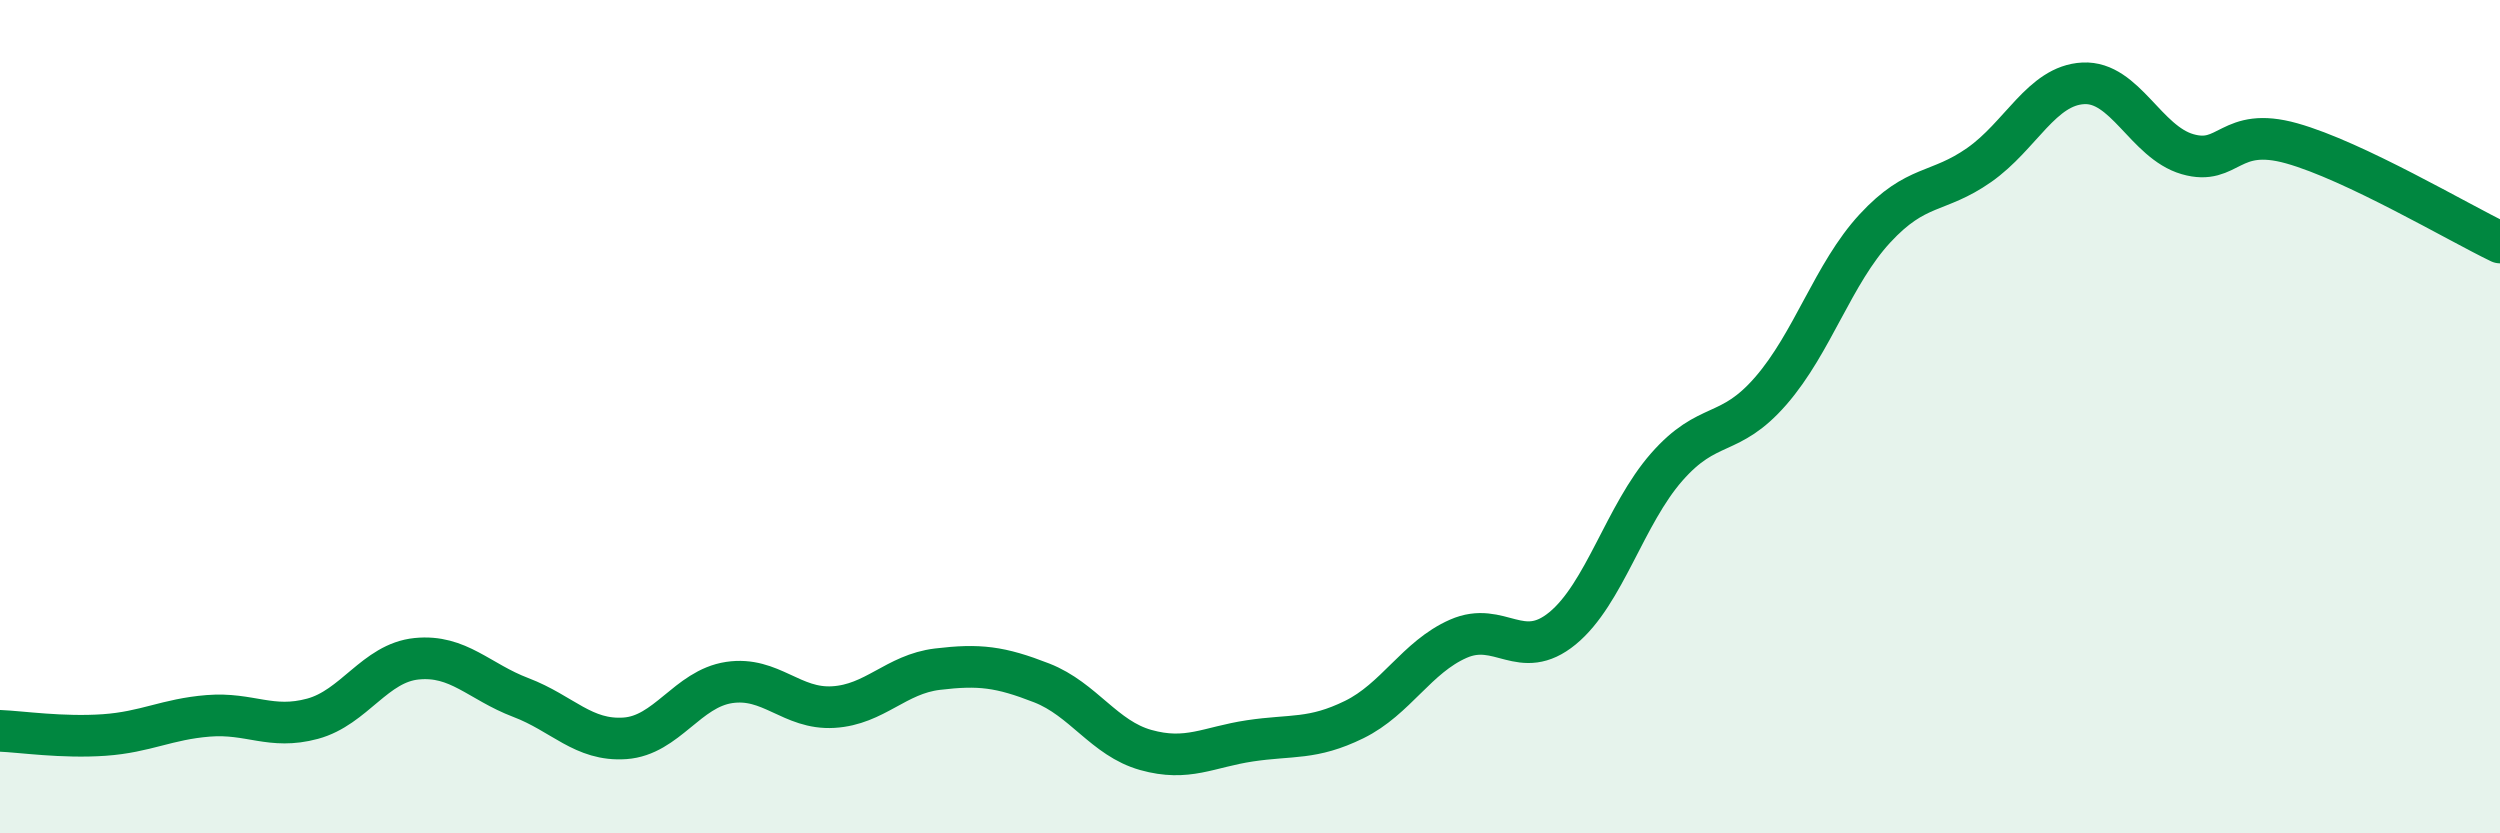 
    <svg width="60" height="20" viewBox="0 0 60 20" xmlns="http://www.w3.org/2000/svg">
      <path
        d="M 0,17.54 C 0.5,17.56 1.5,17.71 2.5,17.64 C 3.5,17.57 4,17.26 5,17.18 C 6,17.1 6.5,17.52 7.5,17.25 C 8.5,16.98 9,15.91 10,15.81 C 11,15.71 11.5,16.36 12.5,16.74 C 13.5,17.12 14,17.79 15,17.72 C 16,17.65 16.5,16.53 17.5,16.38 C 18.5,16.23 19,17.03 20,16.97 C 21,16.91 21.5,16.18 22.5,16.06 C 23.5,15.94 24,16 25,16.39 C 26,16.78 26.5,17.72 27.5,18 C 28.5,18.28 29,17.93 30,17.78 C 31,17.63 31.5,17.76 32.5,17.27 C 33.5,16.78 34,15.77 35,15.33 C 36,14.89 36.5,15.9 37.5,15.08 C 38.5,14.26 39,12.35 40,11.21 C 41,10.07 41.5,10.53 42.5,9.38 C 43.5,8.23 44,6.56 45,5.48 C 46,4.4 46.5,4.66 47.5,3.96 C 48.5,3.26 49,2.05 50,2 C 51,1.95 51.5,3.41 52.5,3.7 C 53.5,3.99 53.5,3.02 55,3.44 C 56.5,3.86 59,5.34 60,5.82L60 20L0 20Z"
        fill="#008740"
        opacity="0.1"
        stroke-linecap="round"
        stroke-linejoin="round"
      />
      <path
        d="M 0,17.54 C 0.5,17.56 1.5,17.71 2.5,17.64 C 3.5,17.57 4,17.26 5,17.18 C 6,17.1 6.5,17.52 7.5,17.25 C 8.5,16.98 9,15.91 10,15.81 C 11,15.71 11.5,16.36 12.5,16.74 C 13.5,17.12 14,17.79 15,17.72 C 16,17.65 16.5,16.53 17.5,16.38 C 18.5,16.23 19,17.03 20,16.97 C 21,16.91 21.5,16.18 22.5,16.06 C 23.5,15.94 24,16 25,16.39 C 26,16.78 26.5,17.72 27.5,18 C 28.5,18.28 29,17.93 30,17.78 C 31,17.63 31.5,17.76 32.5,17.27 C 33.5,16.78 34,15.77 35,15.33 C 36,14.89 36.5,15.9 37.5,15.08 C 38.5,14.26 39,12.35 40,11.21 C 41,10.07 41.5,10.53 42.5,9.38 C 43.5,8.23 44,6.56 45,5.48 C 46,4.4 46.5,4.66 47.5,3.96 C 48.5,3.26 49,2.05 50,2 C 51,1.95 51.5,3.41 52.5,3.7 C 53.5,3.99 53.5,3.02 55,3.44 C 56.5,3.86 59,5.34 60,5.82"
        stroke="#008740"
        stroke-width="1"
        fill="none"
        stroke-linecap="round"
        stroke-linejoin="round"
      />
    </svg>
  